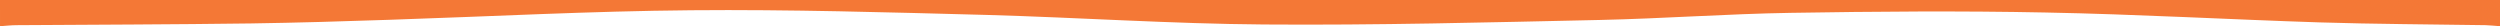 <svg id="Layer_1" xmlns="http://www.w3.org/2000/svg" viewBox="0 0 1440 15.1" preserveAspectRatio="none slice"><style>.st0{fill:#f47836}</style><path class="st0" d="M1440 15.1c-2.7-.2-5.5-.5-8.2-.6-31.9-.5-63.8-.6-95.7-1.6-52.7-1.7-105.3-4.7-158-5.7-48.9-1-97.9-.6-146.8.2-36.6.6-73.2 3.3-109.8 4.1-64.5 1.4-129 3.1-193.6 2.6-53.2-.4-106.3-4-159.5-5.5-56.7-1.5-113.5-3.2-170.2-2.7-58 .5-115.9 3.6-173.8 5.5-26.6.9-53.2 1.7-79.8 2.1-45 .6-89.9.7-134.9 1-3.2 0-6.5.4-9.7.6V0h1440v15.1z"/></svg>